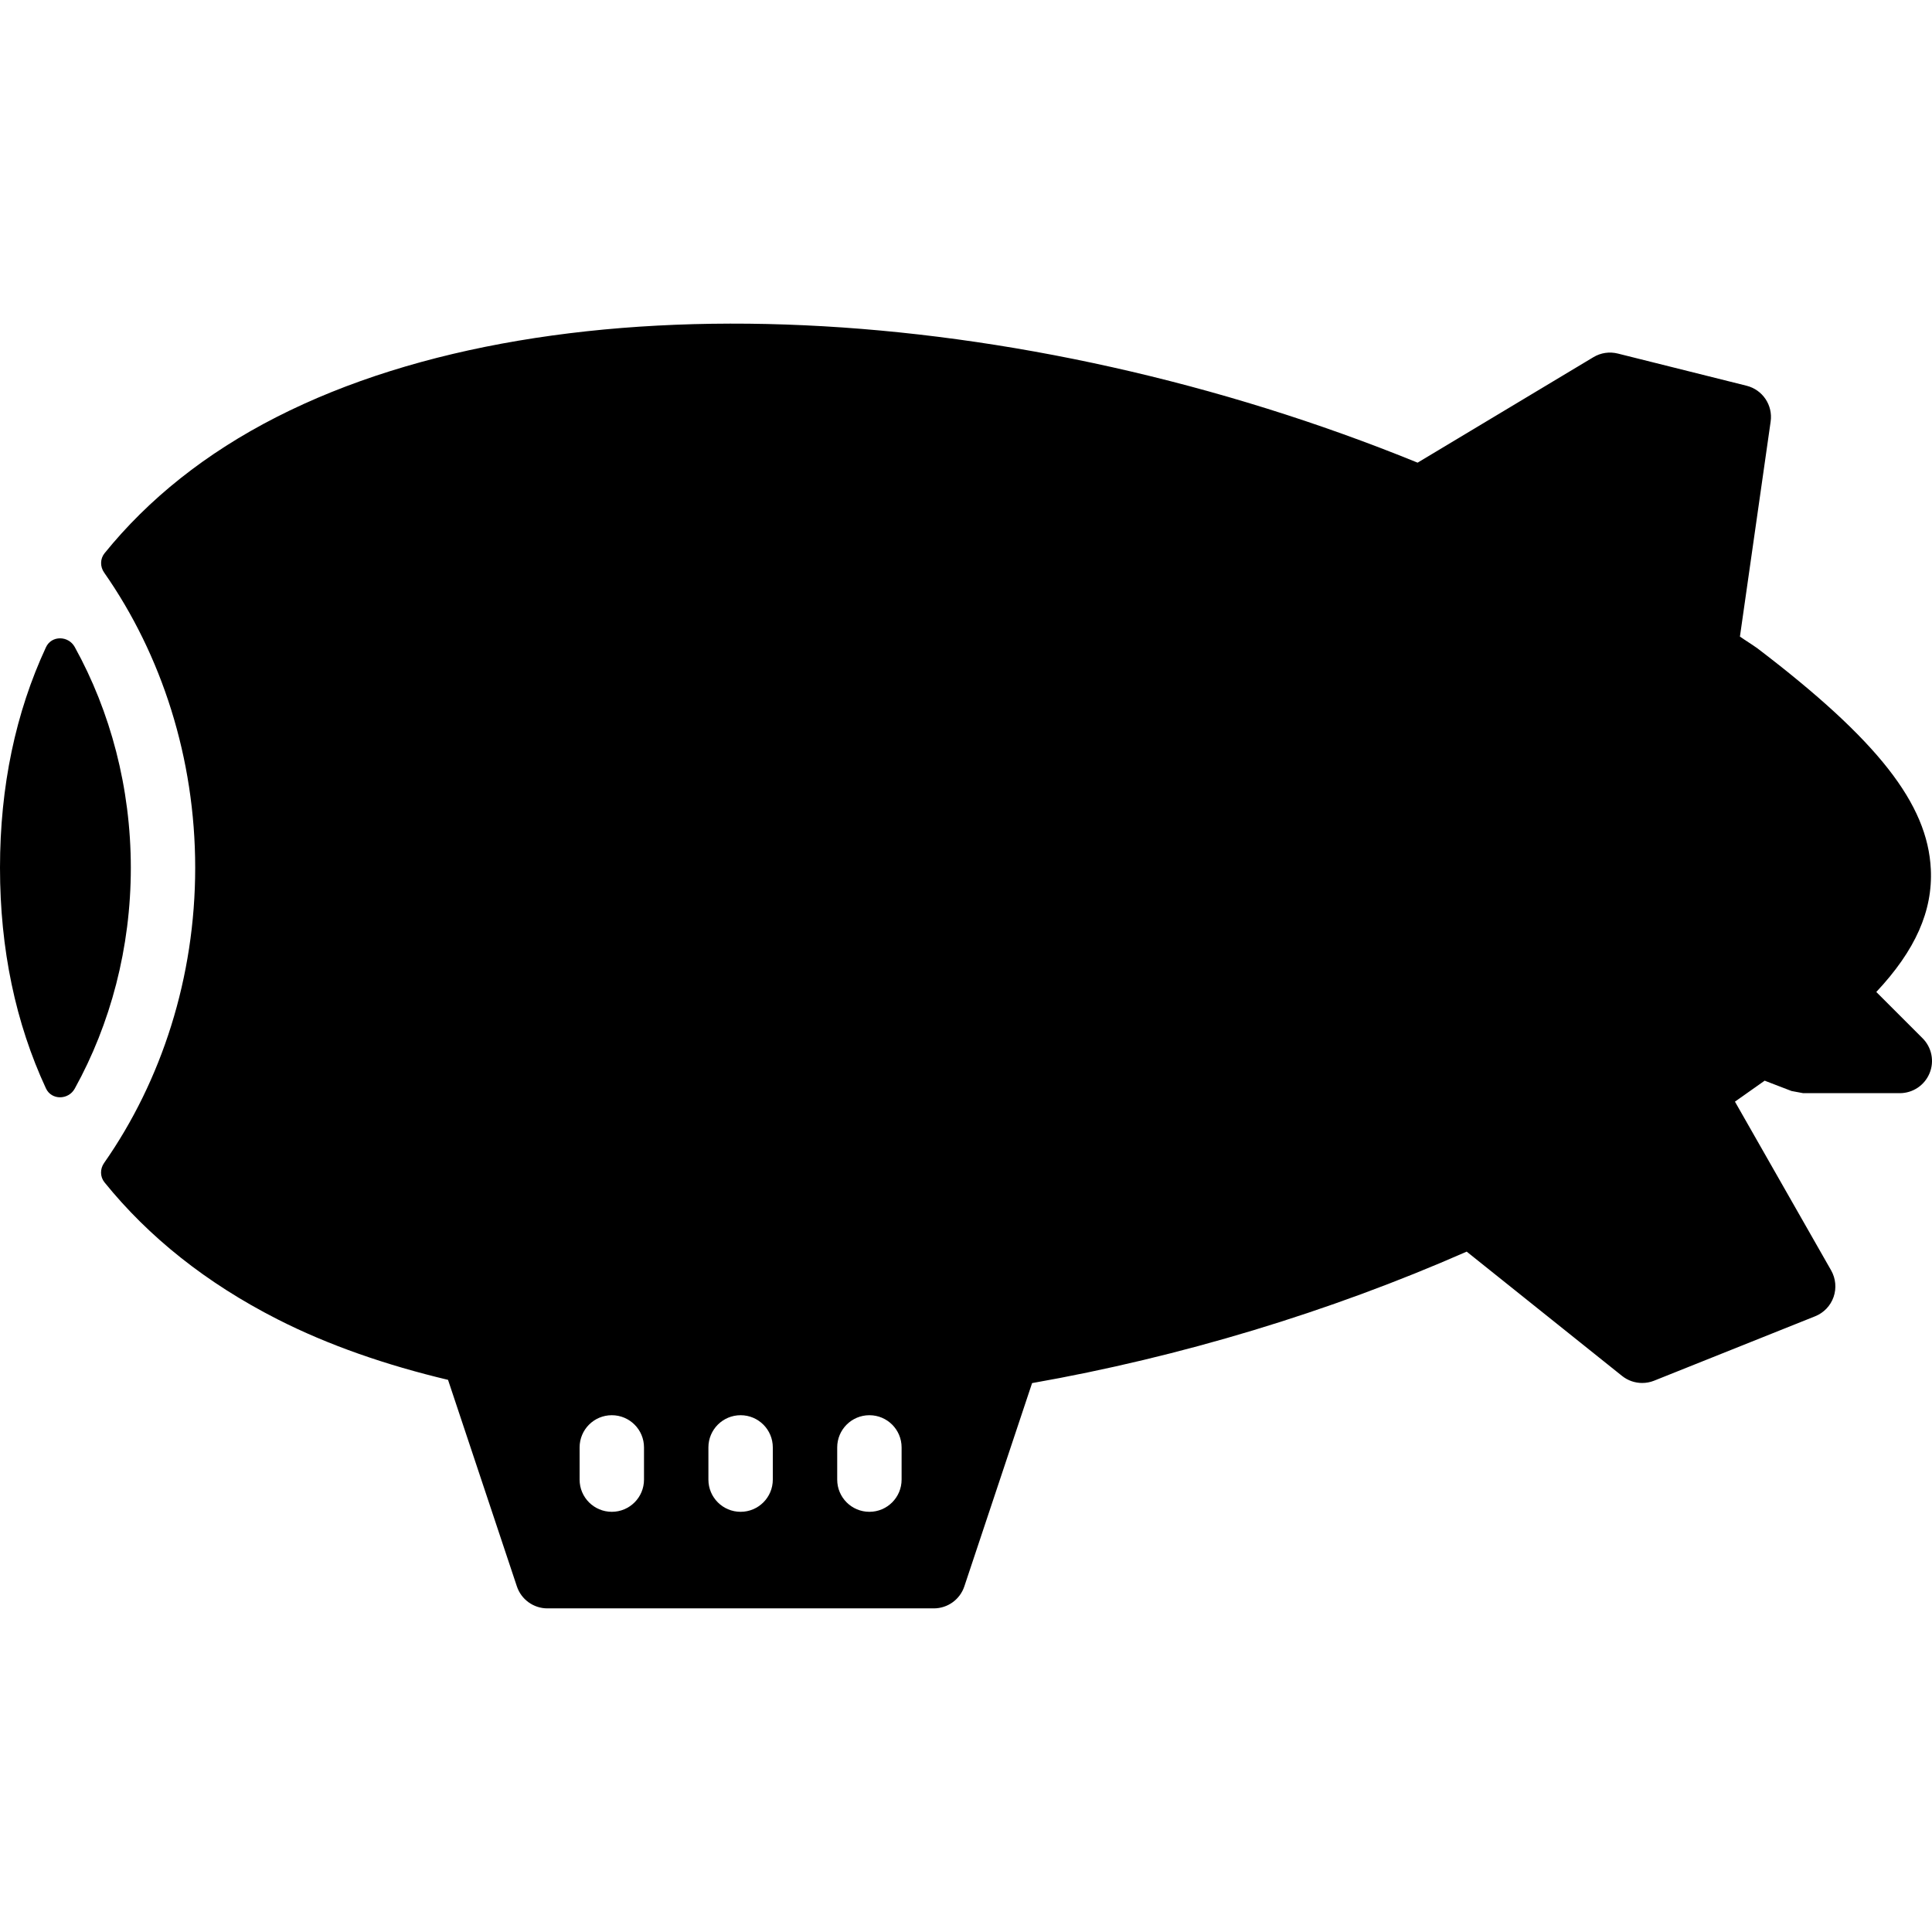 <?xml version="1.0" encoding="iso-8859-1"?>
<!-- Uploaded to: SVG Repo, www.svgrepo.com, Generator: SVG Repo Mixer Tools -->
<svg fill="#000000" height="800px" width="800px" version="1.1" id="Layer_1" xmlns="http://www.w3.org/2000/svg" xmlns:xlink="http://www.w3.org/1999/xlink" 
	 viewBox="0 0 511.999 511.999" xml:space="preserve">
<g>
	<g>
		<path d="M19.806,171.464c-1.681-3.046-6.153-3.106-7.62,0.051C4.147,188.813,0,208.38,0,229.977
			c0,21.598,4.147,41.165,12.177,58.462c1.468,3.157,5.939,3.106,7.629,0.06c9.472-17.118,14.865-37.291,14.865-58.53
			C34.662,208.746,29.269,188.582,19.806,171.464z"/>
	</g>
</g>
<g>
	<g>
		<path d="M509.5,275.144l-12.262-12.262c10.359-11.034,14.985-21.495,14.447-32.546c-0.836-17.306-14.071-34.21-45.884-58.47
			c-1.519-1.101-3.166-2.082-4.702-3.166l8.141-56.986c0.623-4.335-2.133-8.431-6.383-9.489l-34.133-8.533
			c-2.193-0.546-4.514-0.205-6.451,0.964l-46.592,27.955C270.805,79.842,148.198,72.324,73.259,110.536
			c-18.697,9.532-33.903,21.675-45.551,36.079c-1.195,1.476-1.203,3.567-0.111,5.12c15.258,21.811,24.132,49.203,24.132,78.225
			c0,29.039-8.883,56.431-24.149,78.251c-1.092,1.562-1.084,3.644,0.111,5.12c11.708,14.498,27,26.701,45.833,36.284
			c13.508,6.878,28.766,12.143,45.21,16.06l18.244,54.733c1.161,3.482,4.42,5.828,8.09,5.828h102.4c3.669,0,6.929-2.347,8.09-5.828
			l17.954-53.871c39.236-6.912,78.635-18.782,115.174-34.842l41.173,32.939c1.544,1.237,3.422,1.869,5.333,1.869
			c1.067,0,2.142-0.196,3.166-0.606l42.667-17.067c2.295-0.913,4.079-2.782,4.89-5.111c0.811-2.33,0.572-4.898-0.64-7.04
			l-25.498-44.732c1.101-0.777,7.876-5.555,7.876-5.555l7.125,2.739c1.033,0.196,2.048,0.375,3.081,0.572h25.6
			c3.447,0,6.571-2.082,7.885-5.265C512.674,281.254,511.94,277.585,509.5,275.144z M170.667,392.111
			c0,4.71-3.814,8.533-8.533,8.533s-8.533-3.823-8.533-8.533v-8.533c0-4.71,3.814-8.533,8.533-8.533s8.533,3.823,8.533,8.533
			V392.111z M204.8,392.111c0,4.71-3.814,8.533-8.533,8.533s-8.533-3.823-8.533-8.533v-8.533c0-4.71,3.814-8.533,8.533-8.533
			s8.533,3.823,8.533,8.533V392.111z M238.933,392.111c0,4.71-3.814,8.533-8.533,8.533s-8.533-3.823-8.533-8.533v-8.533
			c0-4.71,3.814-8.533,8.533-8.533s8.533,3.823,8.533,8.533V392.111z"/>
	</g>
</g>
</svg>